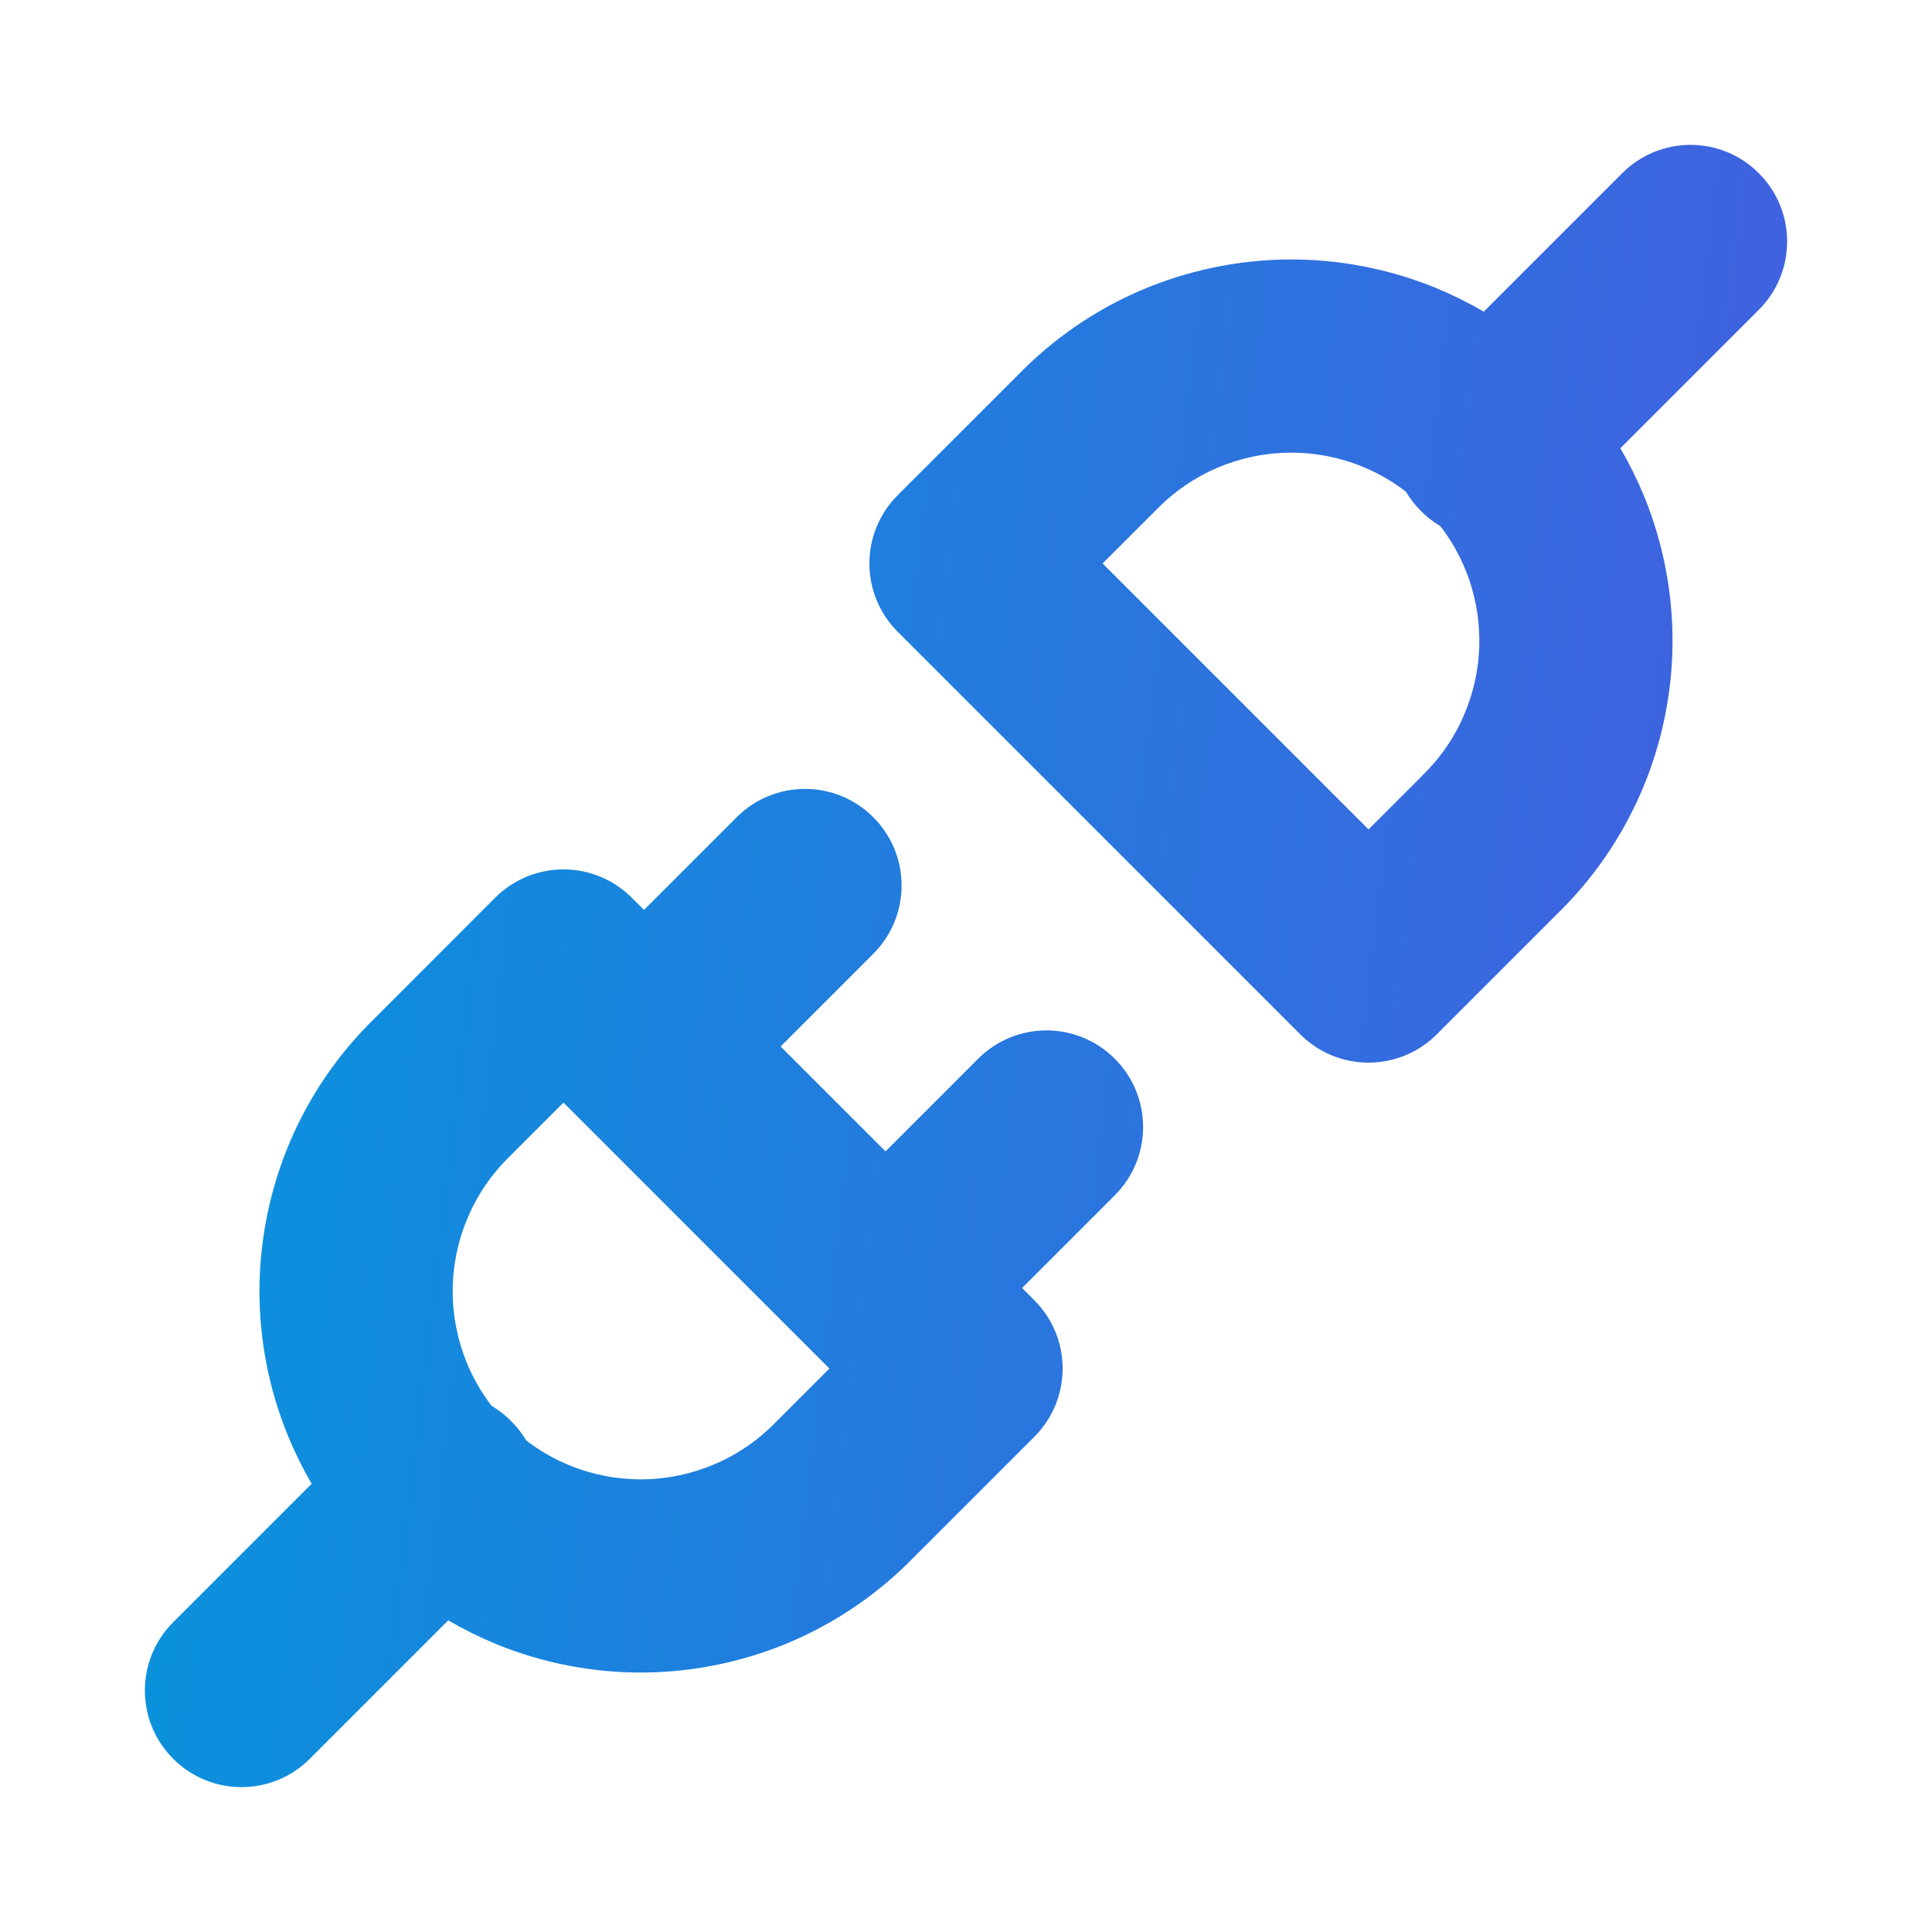 <svg width="20" height="20" viewBox="0 0 20 20" fill="none" xmlns="http://www.w3.org/2000/svg">
<path fill-rule="evenodd" clip-rule="evenodd" d="M18.207 1.793C18.598 2.183 18.598 2.817 18.207 3.207L16.774 4.64C16.867 4.8 16.949 4.966 17.02 5.137C17.218 5.622 17.318 6.141 17.314 6.665C17.309 7.188 17.201 7.706 16.995 8.187C16.79 8.666 16.492 9.099 16.119 9.462L14.874 10.707C14.483 11.098 13.85 11.098 13.46 10.707L9.293 6.54C9.105 6.353 9 6.098 9 5.833C9 5.568 9.105 5.314 9.293 5.126L10.538 3.882C10.901 3.508 11.334 3.21 11.812 3.005C12.294 2.799 12.812 2.691 13.335 2.686C13.859 2.682 14.378 2.782 14.863 2.98C15.034 3.051 15.2 3.133 15.36 3.226L16.793 1.793C17.183 1.402 17.817 1.402 18.207 1.793ZM14.554 5.09C14.417 4.984 14.266 4.897 14.105 4.831C13.866 4.733 13.61 4.684 13.351 4.686C13.093 4.688 12.838 4.742 12.6 4.843C12.363 4.945 12.148 5.093 11.969 5.279L11.957 5.29L11.414 5.833L14.167 8.586L14.71 8.043L14.721 8.031C14.907 7.852 15.055 7.637 15.156 7.4C15.258 7.162 15.312 6.907 15.314 6.649C15.316 6.39 15.267 6.134 15.169 5.895C15.103 5.734 15.016 5.583 14.91 5.446C14.838 5.404 14.771 5.352 14.71 5.29C14.648 5.229 14.596 5.161 14.554 5.09ZM9.04 8.46C9.431 8.85 9.431 9.483 9.04 9.874L8.081 10.833L9.167 11.919L10.126 10.96C10.517 10.569 11.15 10.569 11.54 10.96C11.931 11.35 11.931 11.983 11.54 12.374L10.581 13.333L10.707 13.46C11.098 13.85 11.098 14.483 10.707 14.874L9.462 16.119C9.099 16.492 8.666 16.79 8.188 16.995C7.706 17.201 7.189 17.309 6.665 17.314C6.141 17.318 5.622 17.218 5.137 17.02C4.966 16.949 4.8 16.867 4.64 16.774L3.207 18.207C2.817 18.598 2.183 18.598 1.793 18.207C1.402 17.817 1.402 17.183 1.793 16.793L3.226 15.36C3.133 15.2 3.051 15.034 2.981 14.863C2.782 14.378 2.682 13.859 2.686 13.335C2.691 12.812 2.799 12.294 3.005 11.812C3.21 11.334 3.508 10.901 3.882 10.538L5.126 9.293C5.314 9.105 5.568 9 5.833 9C6.099 9 6.353 9.105 6.54 9.293L6.667 9.419L7.626 8.46C8.017 8.069 8.65 8.069 9.04 8.46ZM5.833 11.414L5.29 11.957L5.279 11.969C5.093 12.148 4.945 12.363 4.844 12.6C4.742 12.838 4.688 13.093 4.686 13.351C4.684 13.61 4.734 13.866 4.831 14.105C4.897 14.266 4.984 14.417 5.09 14.554C5.162 14.596 5.229 14.648 5.29 14.71C5.352 14.771 5.404 14.838 5.446 14.91C5.583 15.016 5.734 15.103 5.895 15.169C6.134 15.267 6.39 15.316 6.649 15.314C6.907 15.312 7.162 15.258 7.4 15.156C7.637 15.055 7.852 14.907 8.032 14.721L8.043 14.71L8.586 14.167L8.465 14.046C8.463 14.044 8.461 14.042 8.46 14.04C8.458 14.039 8.456 14.037 8.454 14.035L5.965 11.546C5.963 11.544 5.962 11.542 5.96 11.54C5.958 11.539 5.956 11.537 5.954 11.535L5.833 11.414Z" fill="url(#paint0_linear_2_1743)"/>
<defs>
<linearGradient id="paint0_linear_2_1743" x1="1.5" y1="1.5" x2="20.256" y2="3.73" gradientUnits="userSpaceOnUse">
<stop stop-color="#0497DC"/>
<stop offset="1" stop-color="#465CE0"/>
</linearGradient>
</defs>
</svg>
